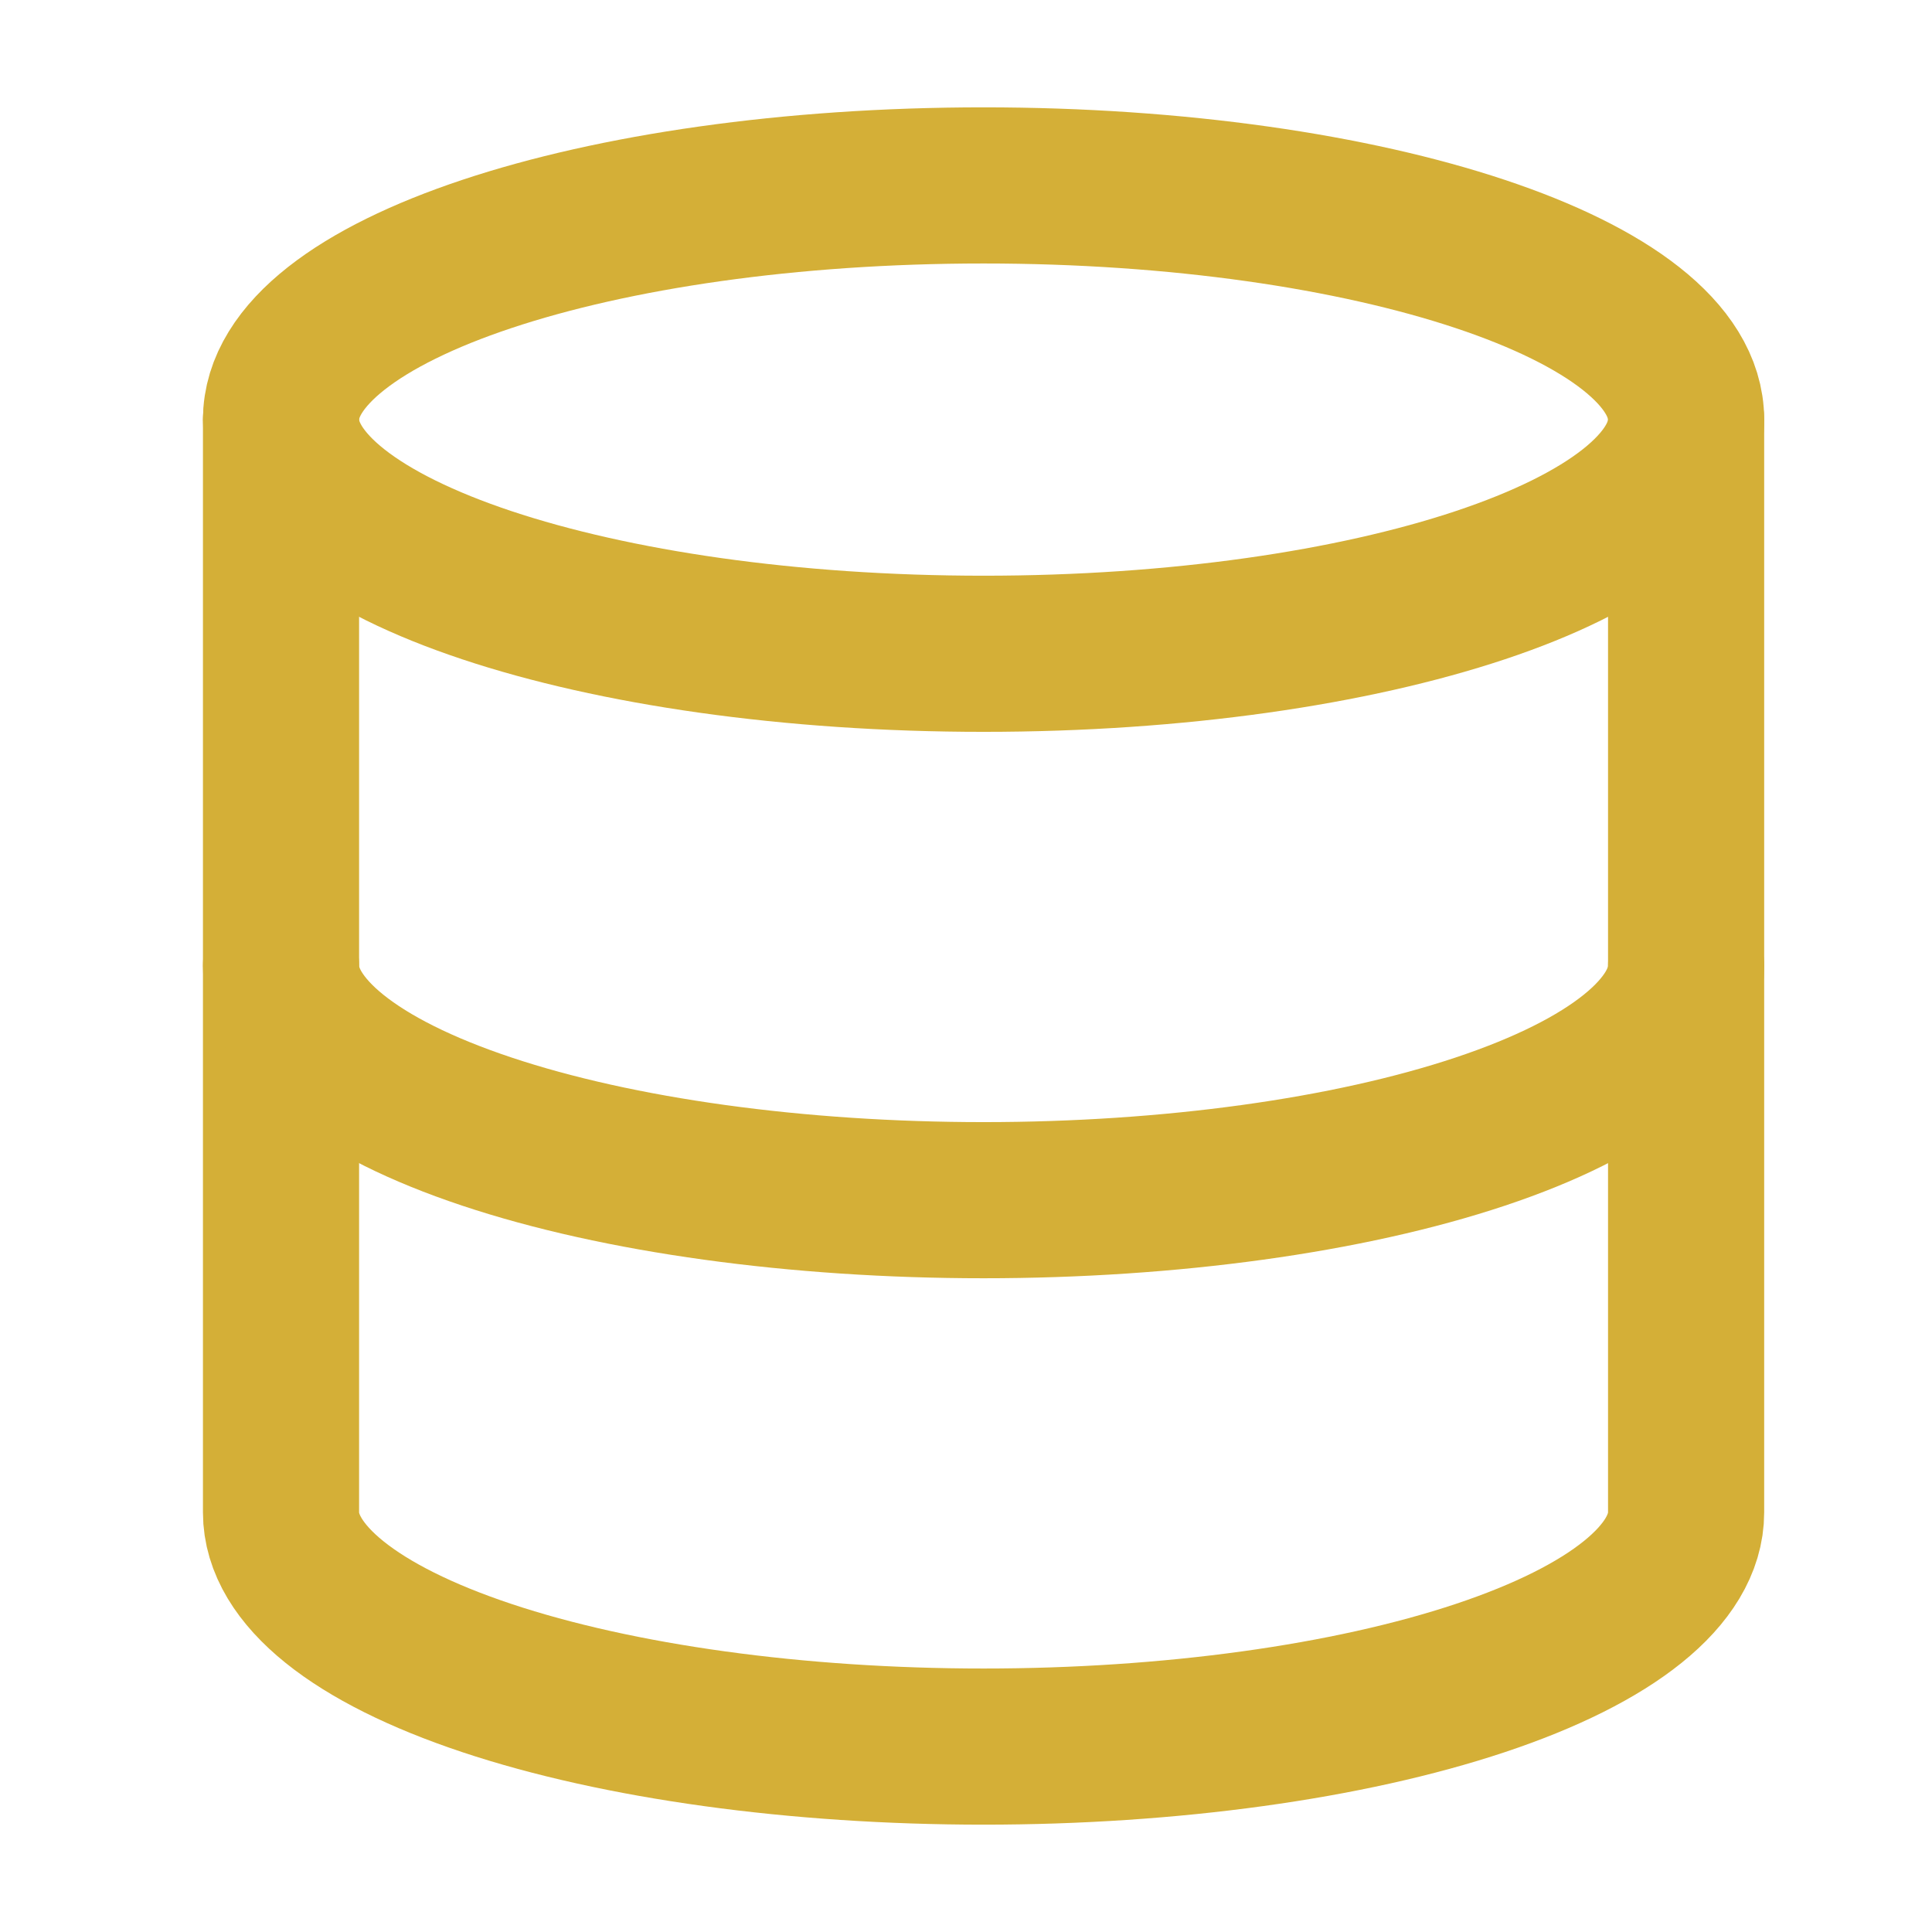 <svg xmlns="http://www.w3.org/2000/svg" fill="none" viewBox="0 0 33 33" height="33" width="33">
<g clip-path="url(#clip0_256_1229)">
<path stroke-linejoin="round" stroke-linecap="round" stroke-width="2.667" stroke="#D4AF37" d="M16.8 11.167C23.427 11.167 28.8 9.376 28.8 7.167C28.8 4.958 23.427 3.167 16.8 3.167C10.172 3.167 4.8 4.958 4.8 7.167C4.8 9.376 10.172 11.167 16.8 11.167Z"></path>
<path stroke-linejoin="round" stroke-linecap="round" stroke-width="2.667" stroke="#D4AF37" d="M4.8 7.167V25.833C4.8 26.894 6.064 27.912 8.315 28.662C10.565 29.412 13.617 29.833 16.8 29.833C19.982 29.833 23.035 29.412 25.285 28.662C27.535 27.912 28.8 26.894 28.8 25.833V7.167"></path>
<path stroke-linejoin="round" stroke-linecap="round" stroke-width="2.667" stroke="#D4AF37" d="M4.8 16.5C4.8 17.561 6.064 18.578 8.315 19.328C10.565 20.079 13.617 20.5 16.8 20.5C19.982 20.5 23.035 20.079 25.285 19.328C27.535 18.578 28.8 17.561 28.8 16.5"></path>
</g>
<defs>
<clipPath id="clip0_256_1229">
<rect transform="translate(0.8 0.5)" fill="white" height="32" width="32"></rect>
</clipPath>
</defs>
</svg>
